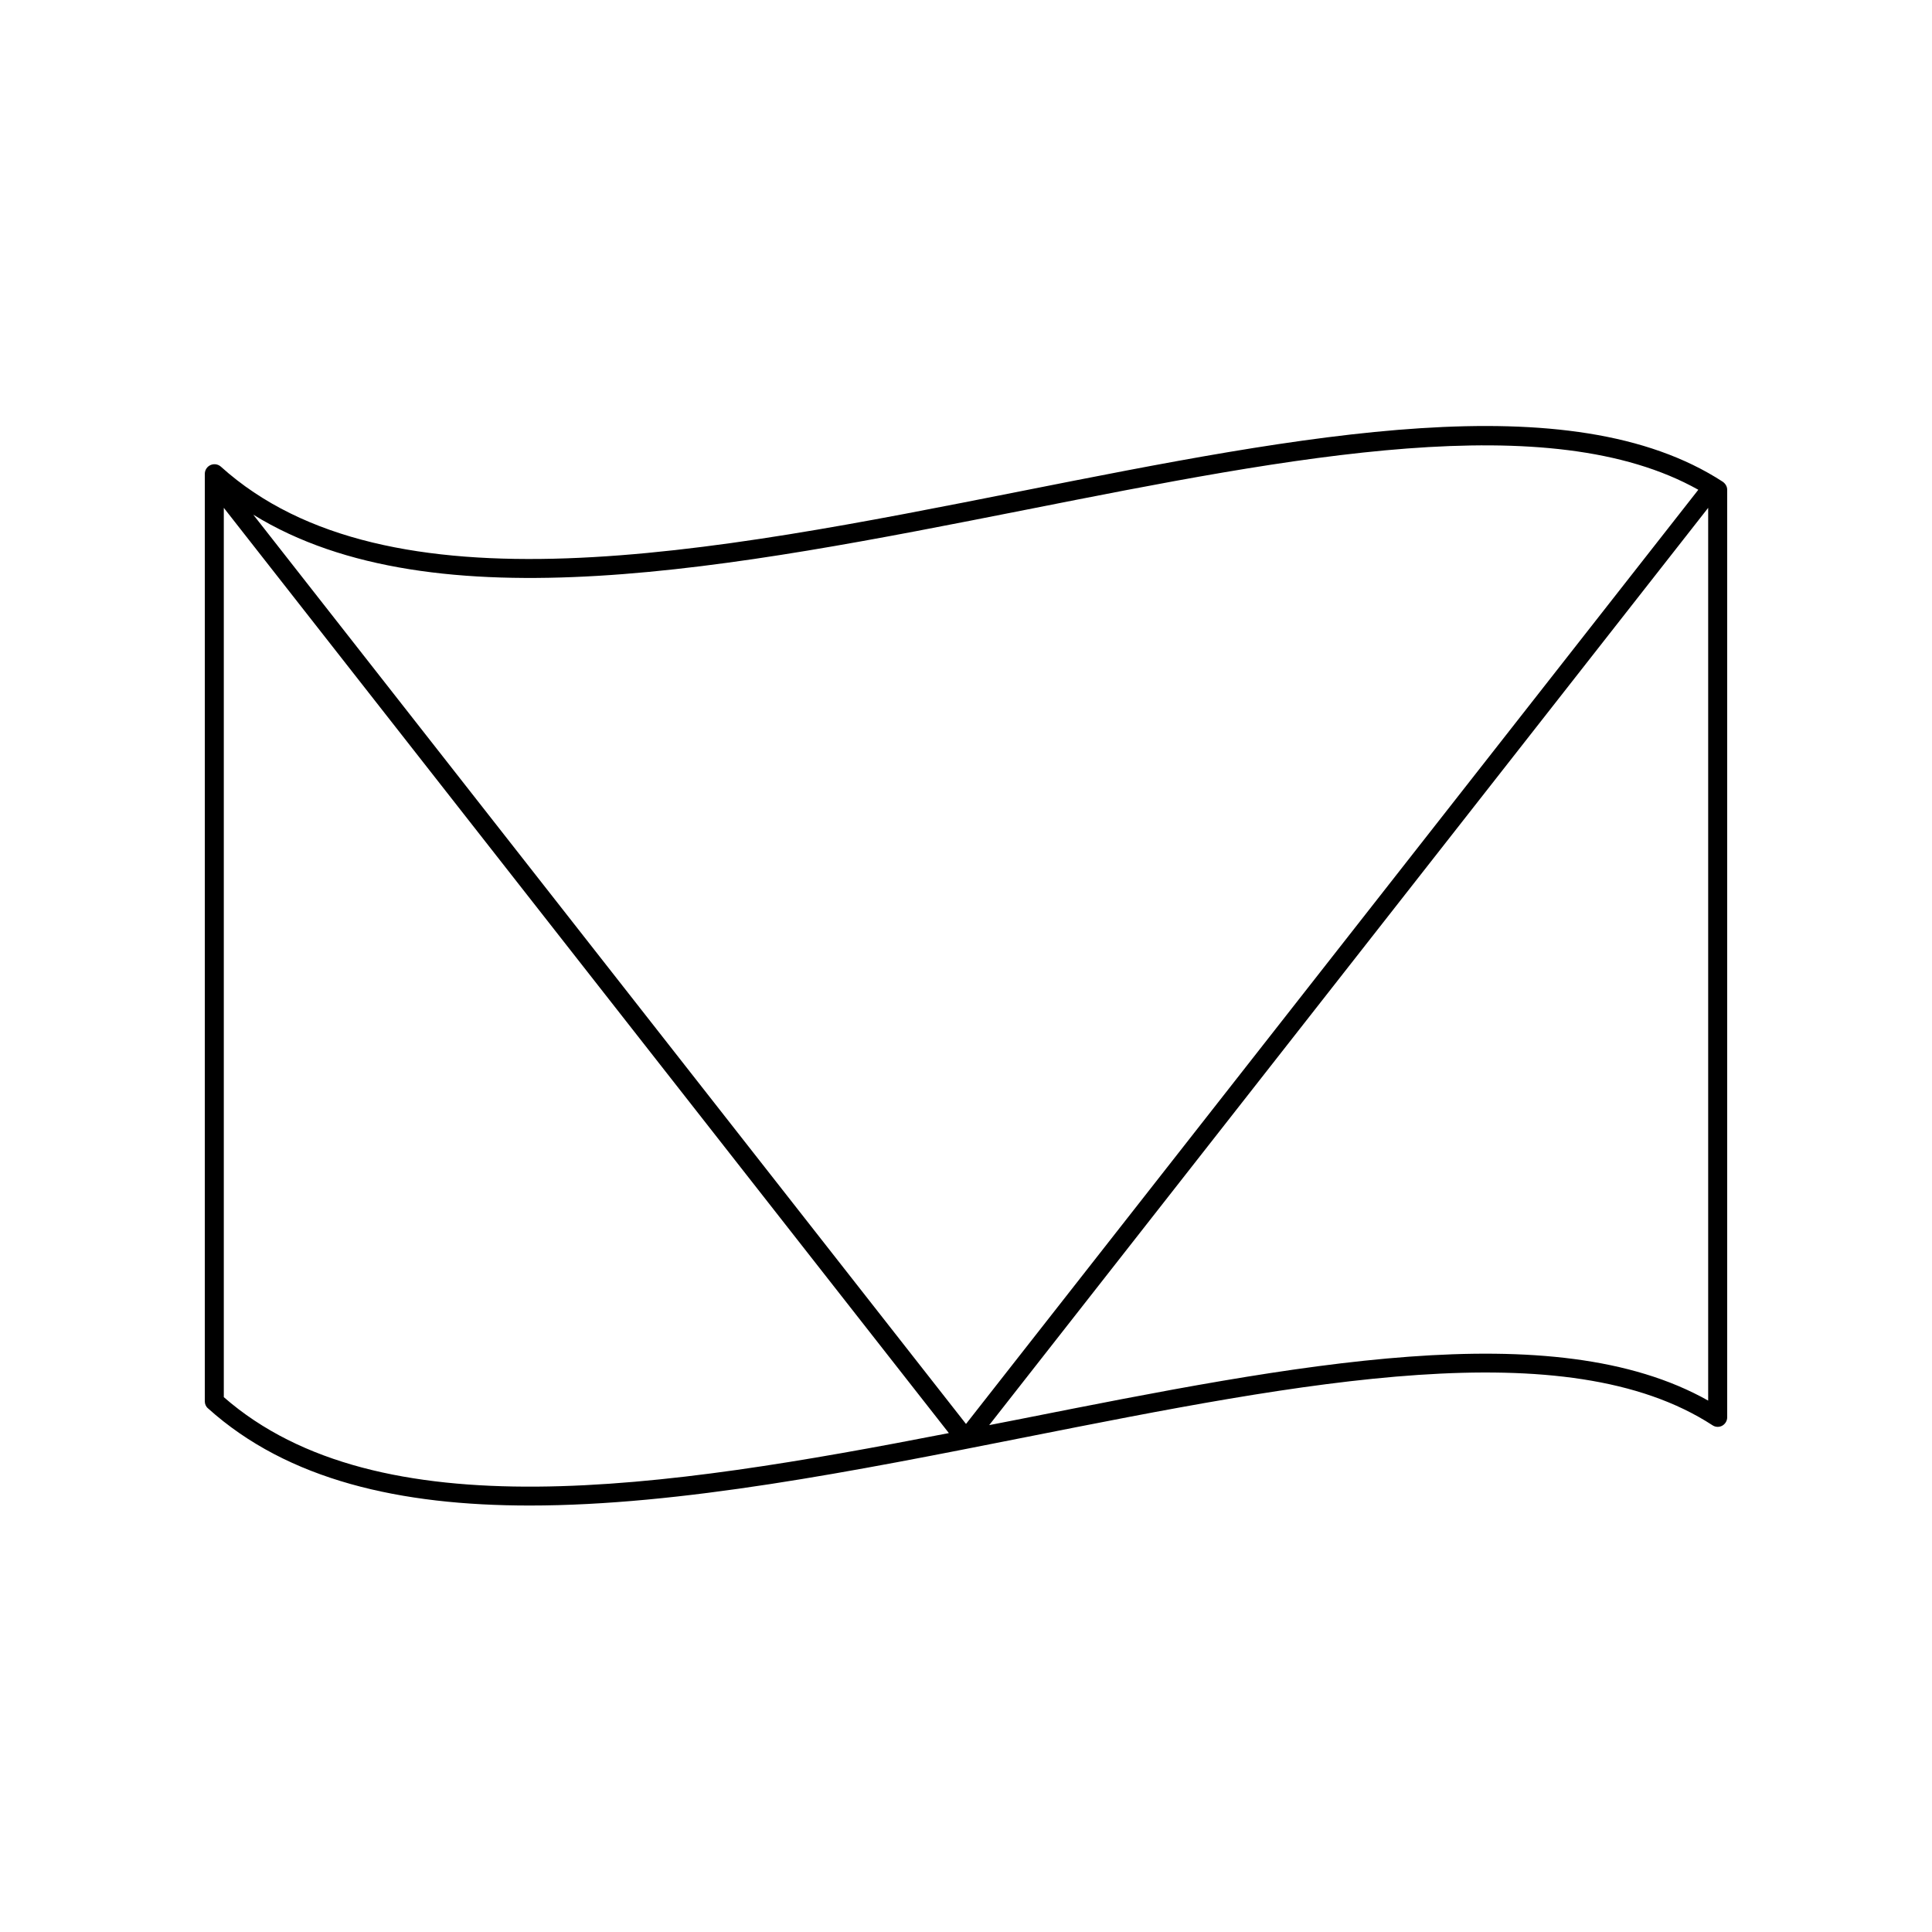 <?xml version="1.0" encoding="UTF-8"?>
<!-- Uploaded to: SVG Repo, www.svgrepo.com, Generator: SVG Repo Mixer Tools -->
<svg fill="#000000" width="800px" height="800px" version="1.1" viewBox="144 144 512 512" xmlns="http://www.w3.org/2000/svg">
 <path d="m600.57 271.68c-40.508-26.348-111.14-12.344-185.91 2.469-82.574 16.375-168.02 33.301-212.15-6.5-0.754-0.656-1.812-0.805-2.719-0.402s-1.512 1.309-1.512 2.316l-0.004 245.81c0 0.707 0.301 1.41 0.855 1.863 21.211 19.094 51.035 25.746 85.246 25.746 40.055 0 86.051-9.117 131.29-18.086 73.758-14.609 143.38-28.414 182.18-3.176 0.754 0.504 1.762 0.555 2.57 0.102 0.805-0.453 1.309-1.309 1.309-2.215v-245.81c0-0.855-0.453-1.609-1.156-2.113zm-184.9 7.453c71.441-14.156 138.95-27.457 178.4-5.34l-194.07 247.57-188.88-240.97c48.113 29.676 127.51 13.957 204.55-1.262zm-212.36 235.13v-235.68l192.15 245.2c-75.824 14.762-151.2 26.246-192.15-9.523zm211.35 5.746c-2.82 0.555-5.691 1.109-8.516 1.664l190.54-243.09v236.59c-41.062-23.129-109.58-9.523-182.03 4.836z"/>
</svg>
